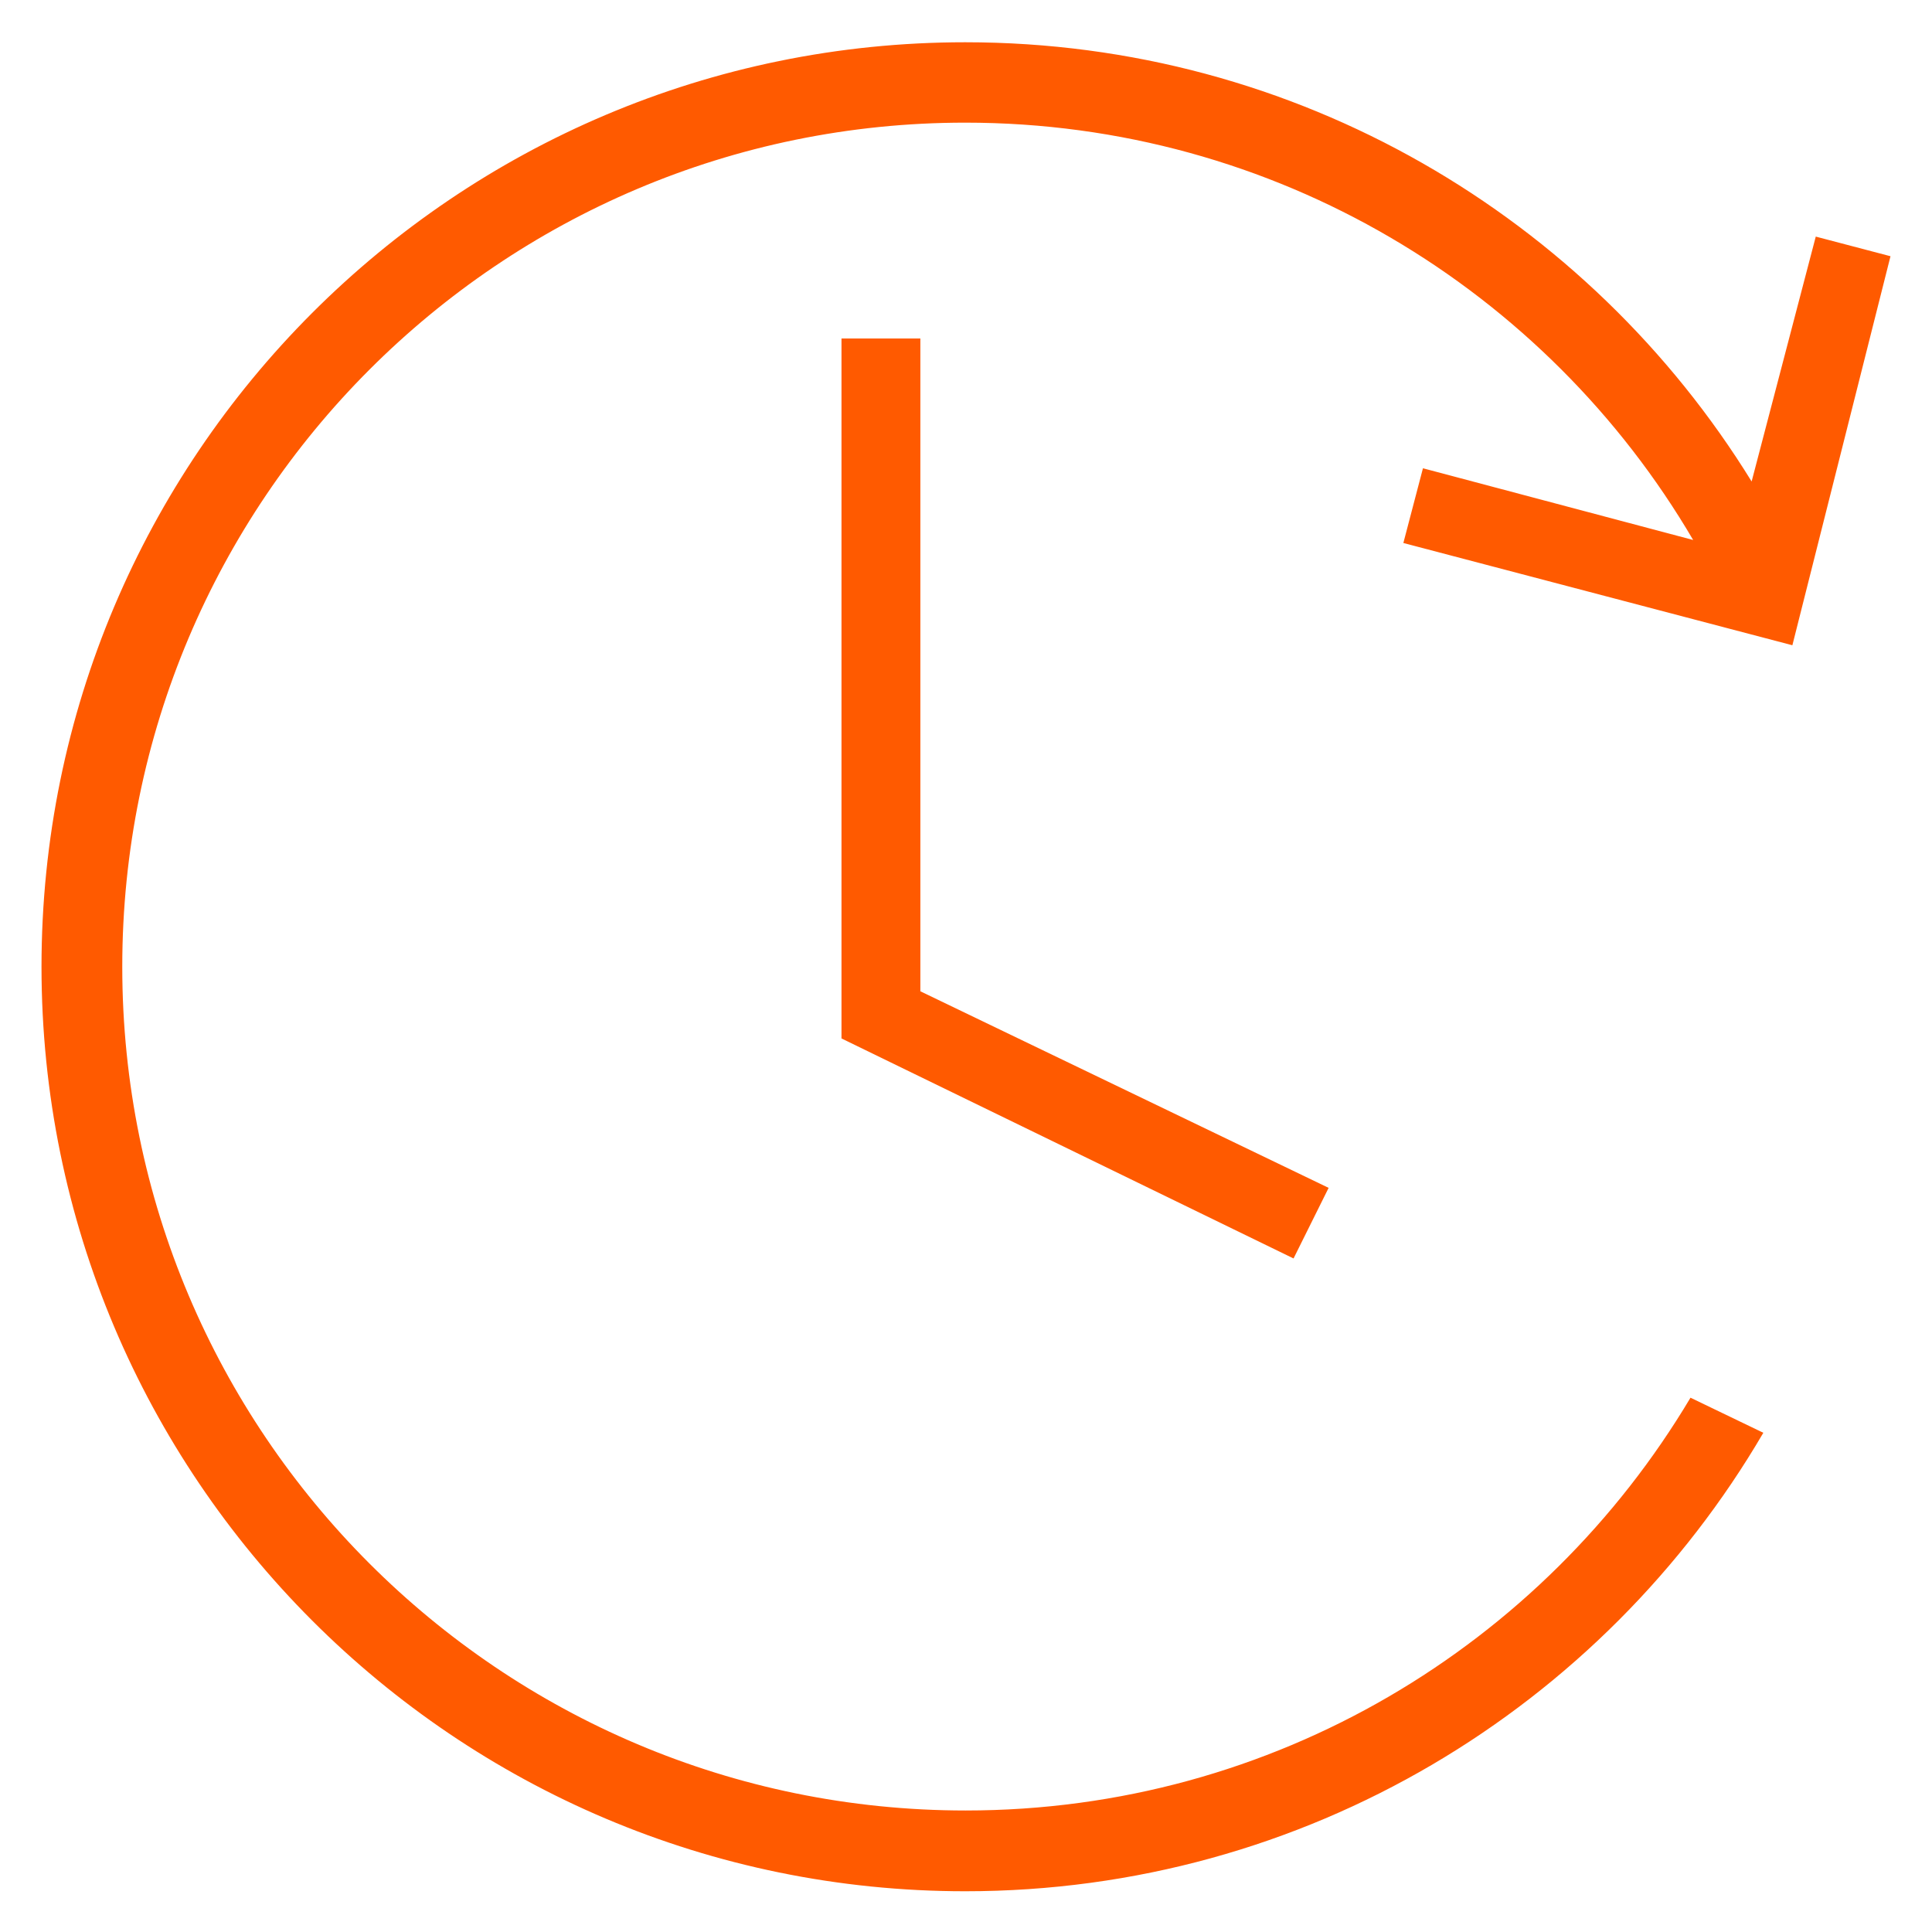<svg width="56" height="56" viewBox="0 0 56 56" fill="none" xmlns="http://www.w3.org/2000/svg">
<path d="M40.677 15.739L51.953 18.703L54.797 7.427L52.631 6.858L50.772 13.956C46.058 6.311 37.614 1.225 27.978 1.225C13.191 1.225 1.203 13.223 1.203 28.022C1.203 42.82 13.191 54.819 27.978 54.819C37.844 54.819 46.462 49.481 51.111 41.53L49 40.513C44.734 47.677 36.925 52.478 27.989 52.478C14.492 52.478 3.544 41.53 3.544 28.022C3.544 14.514 14.481 3.555 27.978 3.555C36.969 3.555 44.833 8.411 49.077 15.652L41.245 13.573L40.677 15.739Z" fill="#FF5A00"/>
<path d="M24.391 9.811V30.1L37.494 36.477L38.511 34.431L26.677 28.733V9.811H24.391Z" fill="#FF5A00"/>
</svg>
